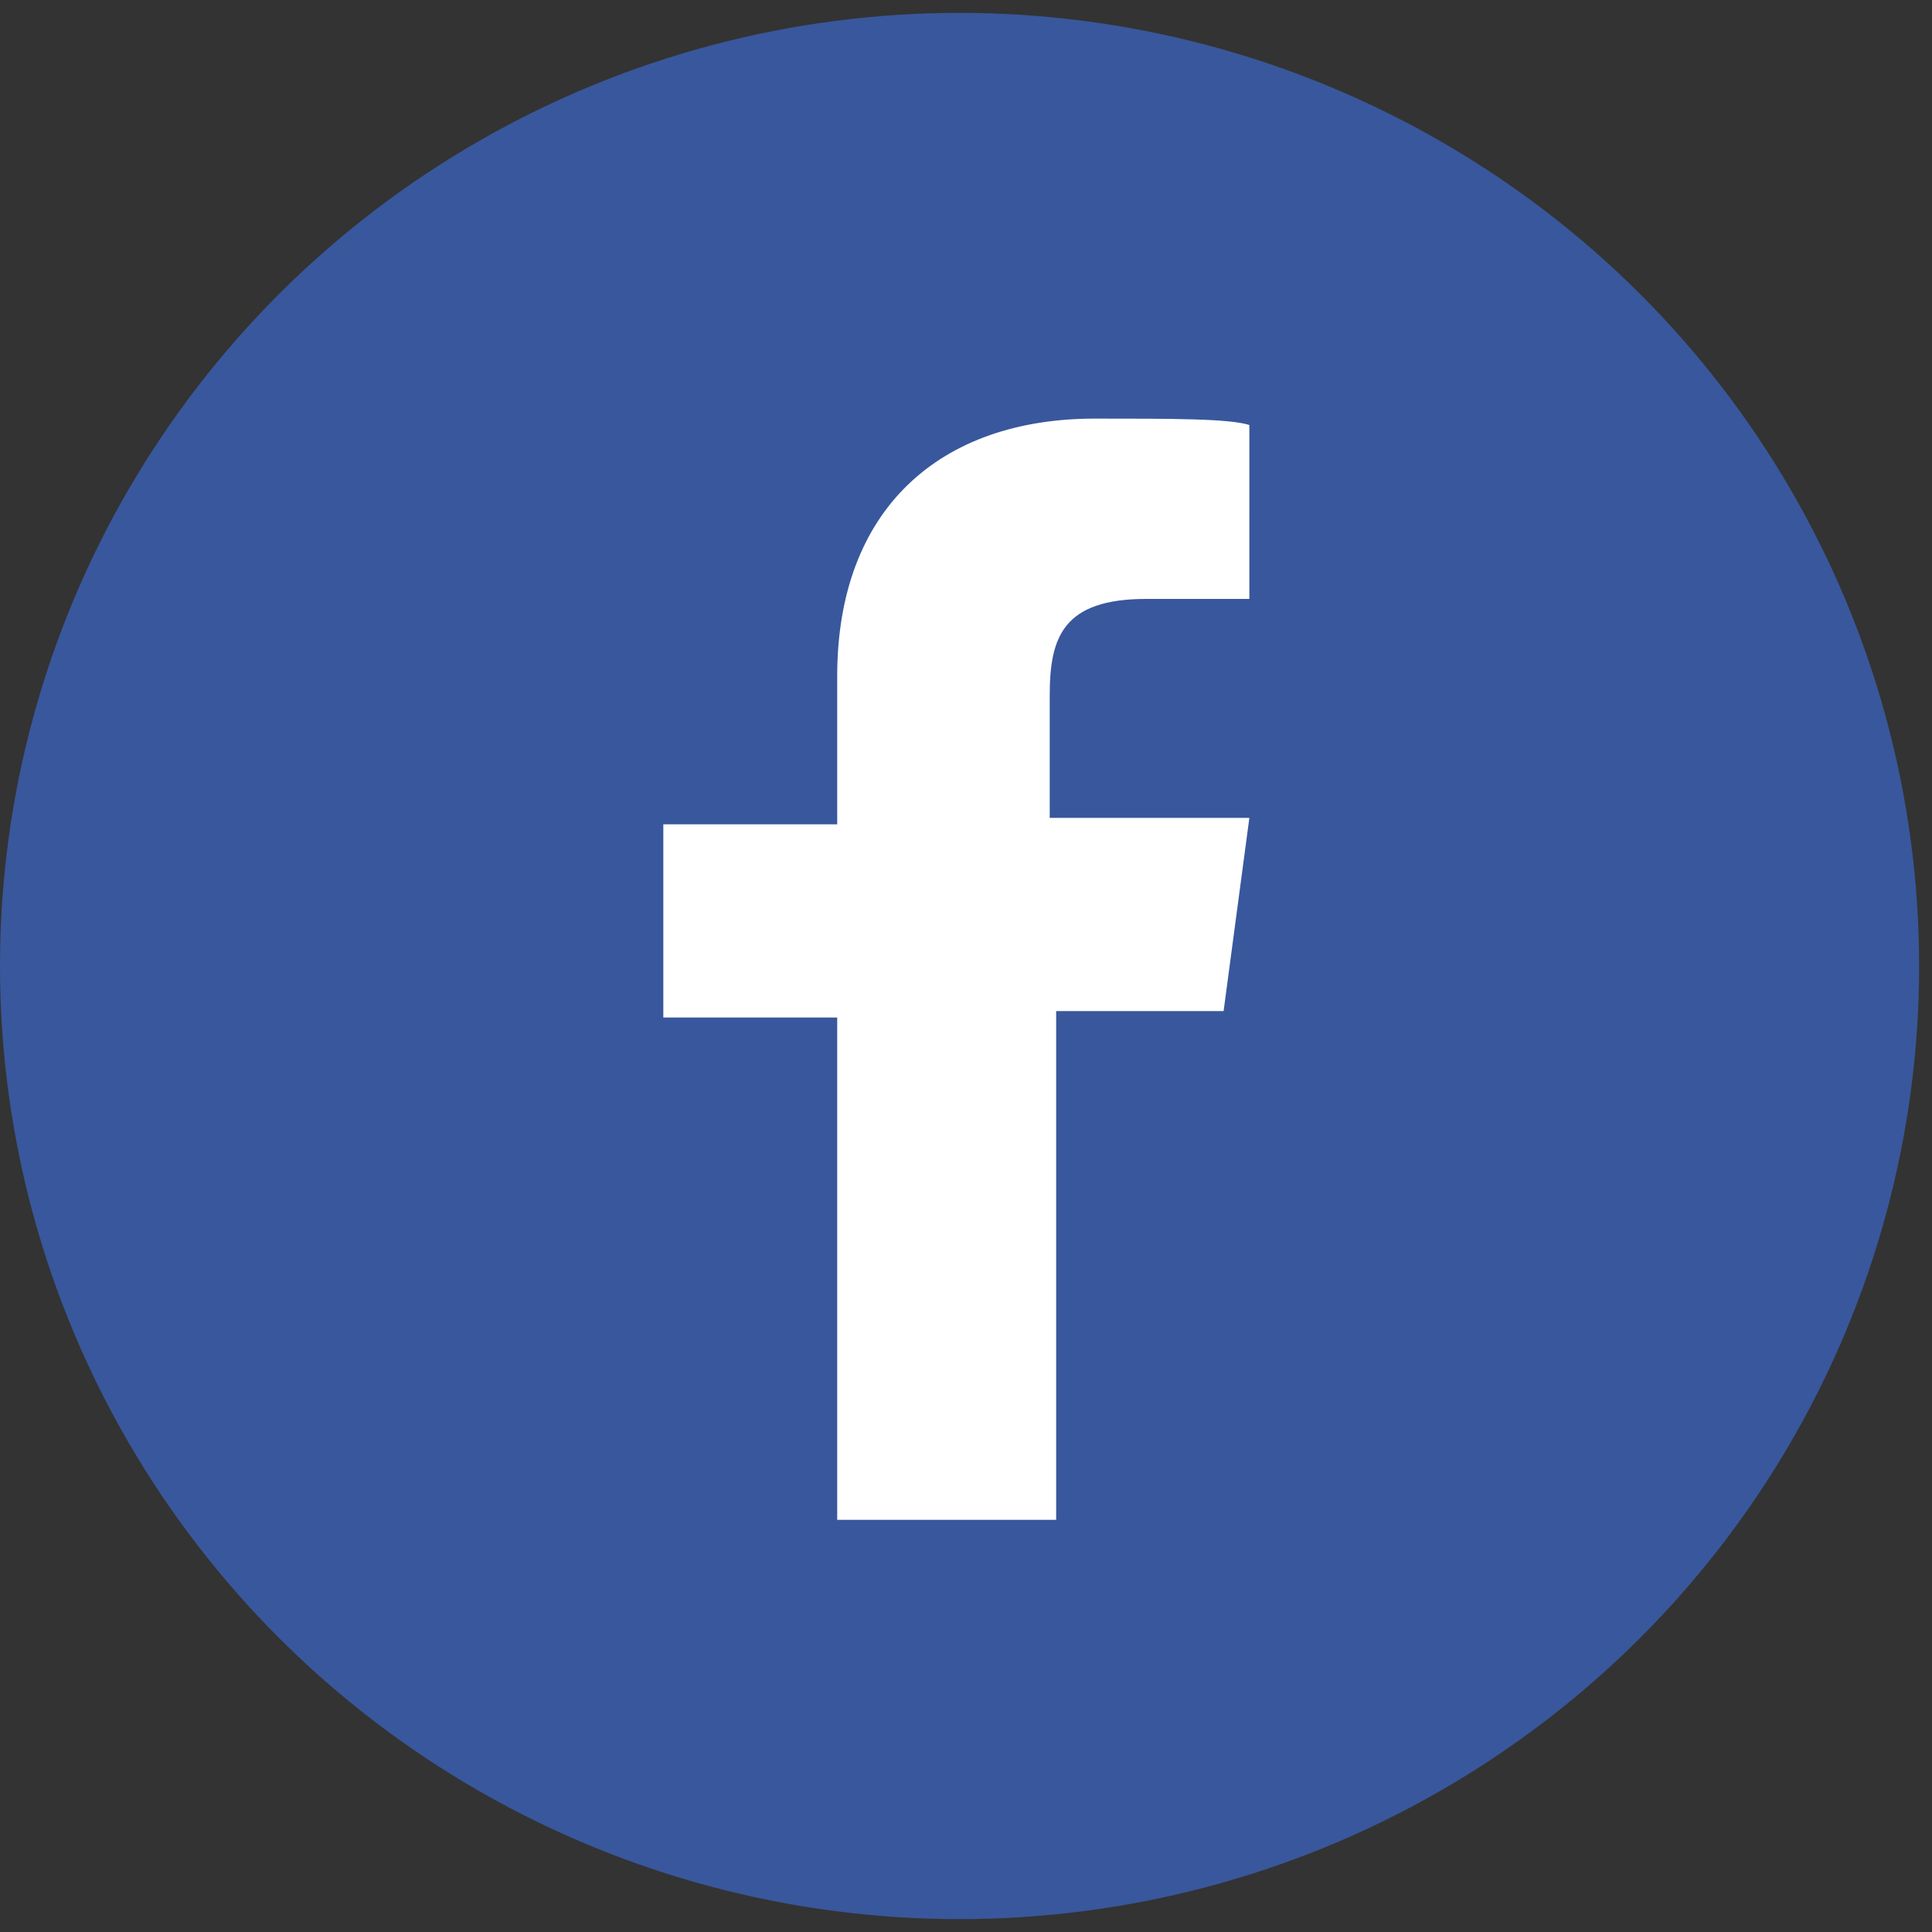 <?xml version="1.0" encoding="utf-8"?>
<!-- Generator: Adobe Illustrator 21.0.2, SVG Export Plug-In . SVG Version: 6.00 Build 0)  -->
<svg version="1.1" id="Layer_1" xmlns="http://www.w3.org/2000/svg" xmlns:xlink="http://www.w3.org/1999/xlink" x="0px" y="0px"
	 width="30px" height="30px" viewBox="0 0 30 30" style="enable-background:new 0 0 30 30;" xml:space="preserve">
<rect x="0" y="0" width="30" height="30" fill="#333333" stroke="none"/>
<style type="text/css">
	.st0{fill:#39579C;}
	.st1{fill:#FFFFFF;}
</style>
<title>1469540210_linkedin</title>
<g>
	<ellipse class="st0" cx="14.9" cy="15" rx="14.9" ry="14.8"/>
	<path class="st1" d="M16.4,23.5v-7.8H19l0.4-3h-3.1v-1.9c0-0.9,0.2-1.5,1.5-1.5h1.6V6.6c-0.3-0.1-1.2-0.1-2.4-0.1c-2.4,0-4,1.4-4,4
		v2.3h-2.7v3H13v7.8h3.4V23.5z"/>
</g>
</svg>
